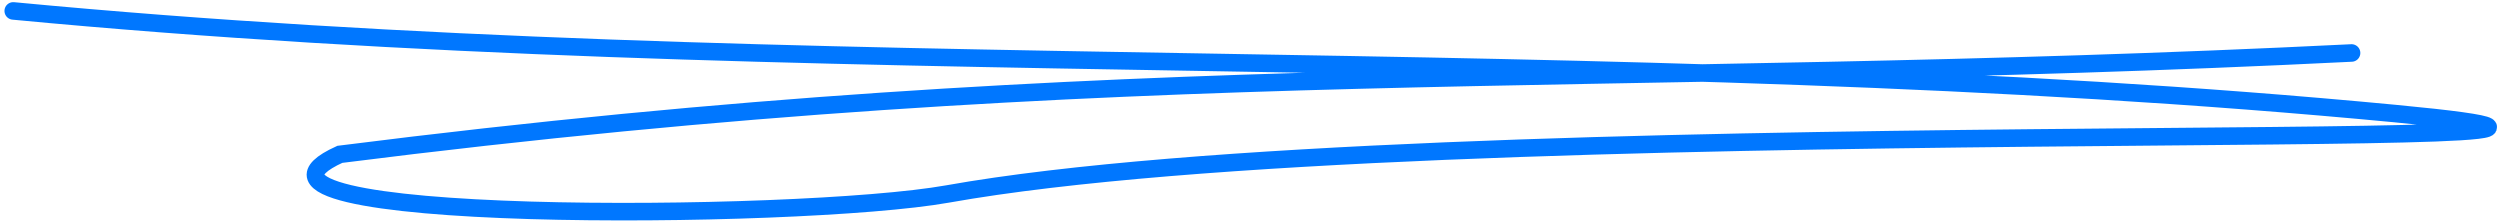<?xml version="1.0" encoding="UTF-8"?> <svg xmlns="http://www.w3.org/2000/svg" width="447" height="40" viewBox="0 0 447 40" fill="none"><path d="M2.367 1.953C144.382 15.475 286.231 6.783 428.245 20.305C512.128 28.292 256.51 19.165 169.428 34.683C142.499 39.482 33.405 40.037 60.763 27.596C202.667 9.605 284.477 16.213 420.46 9.472" stroke="#0077FF" stroke-width="3.136" stroke-linecap="round"></path></svg> 